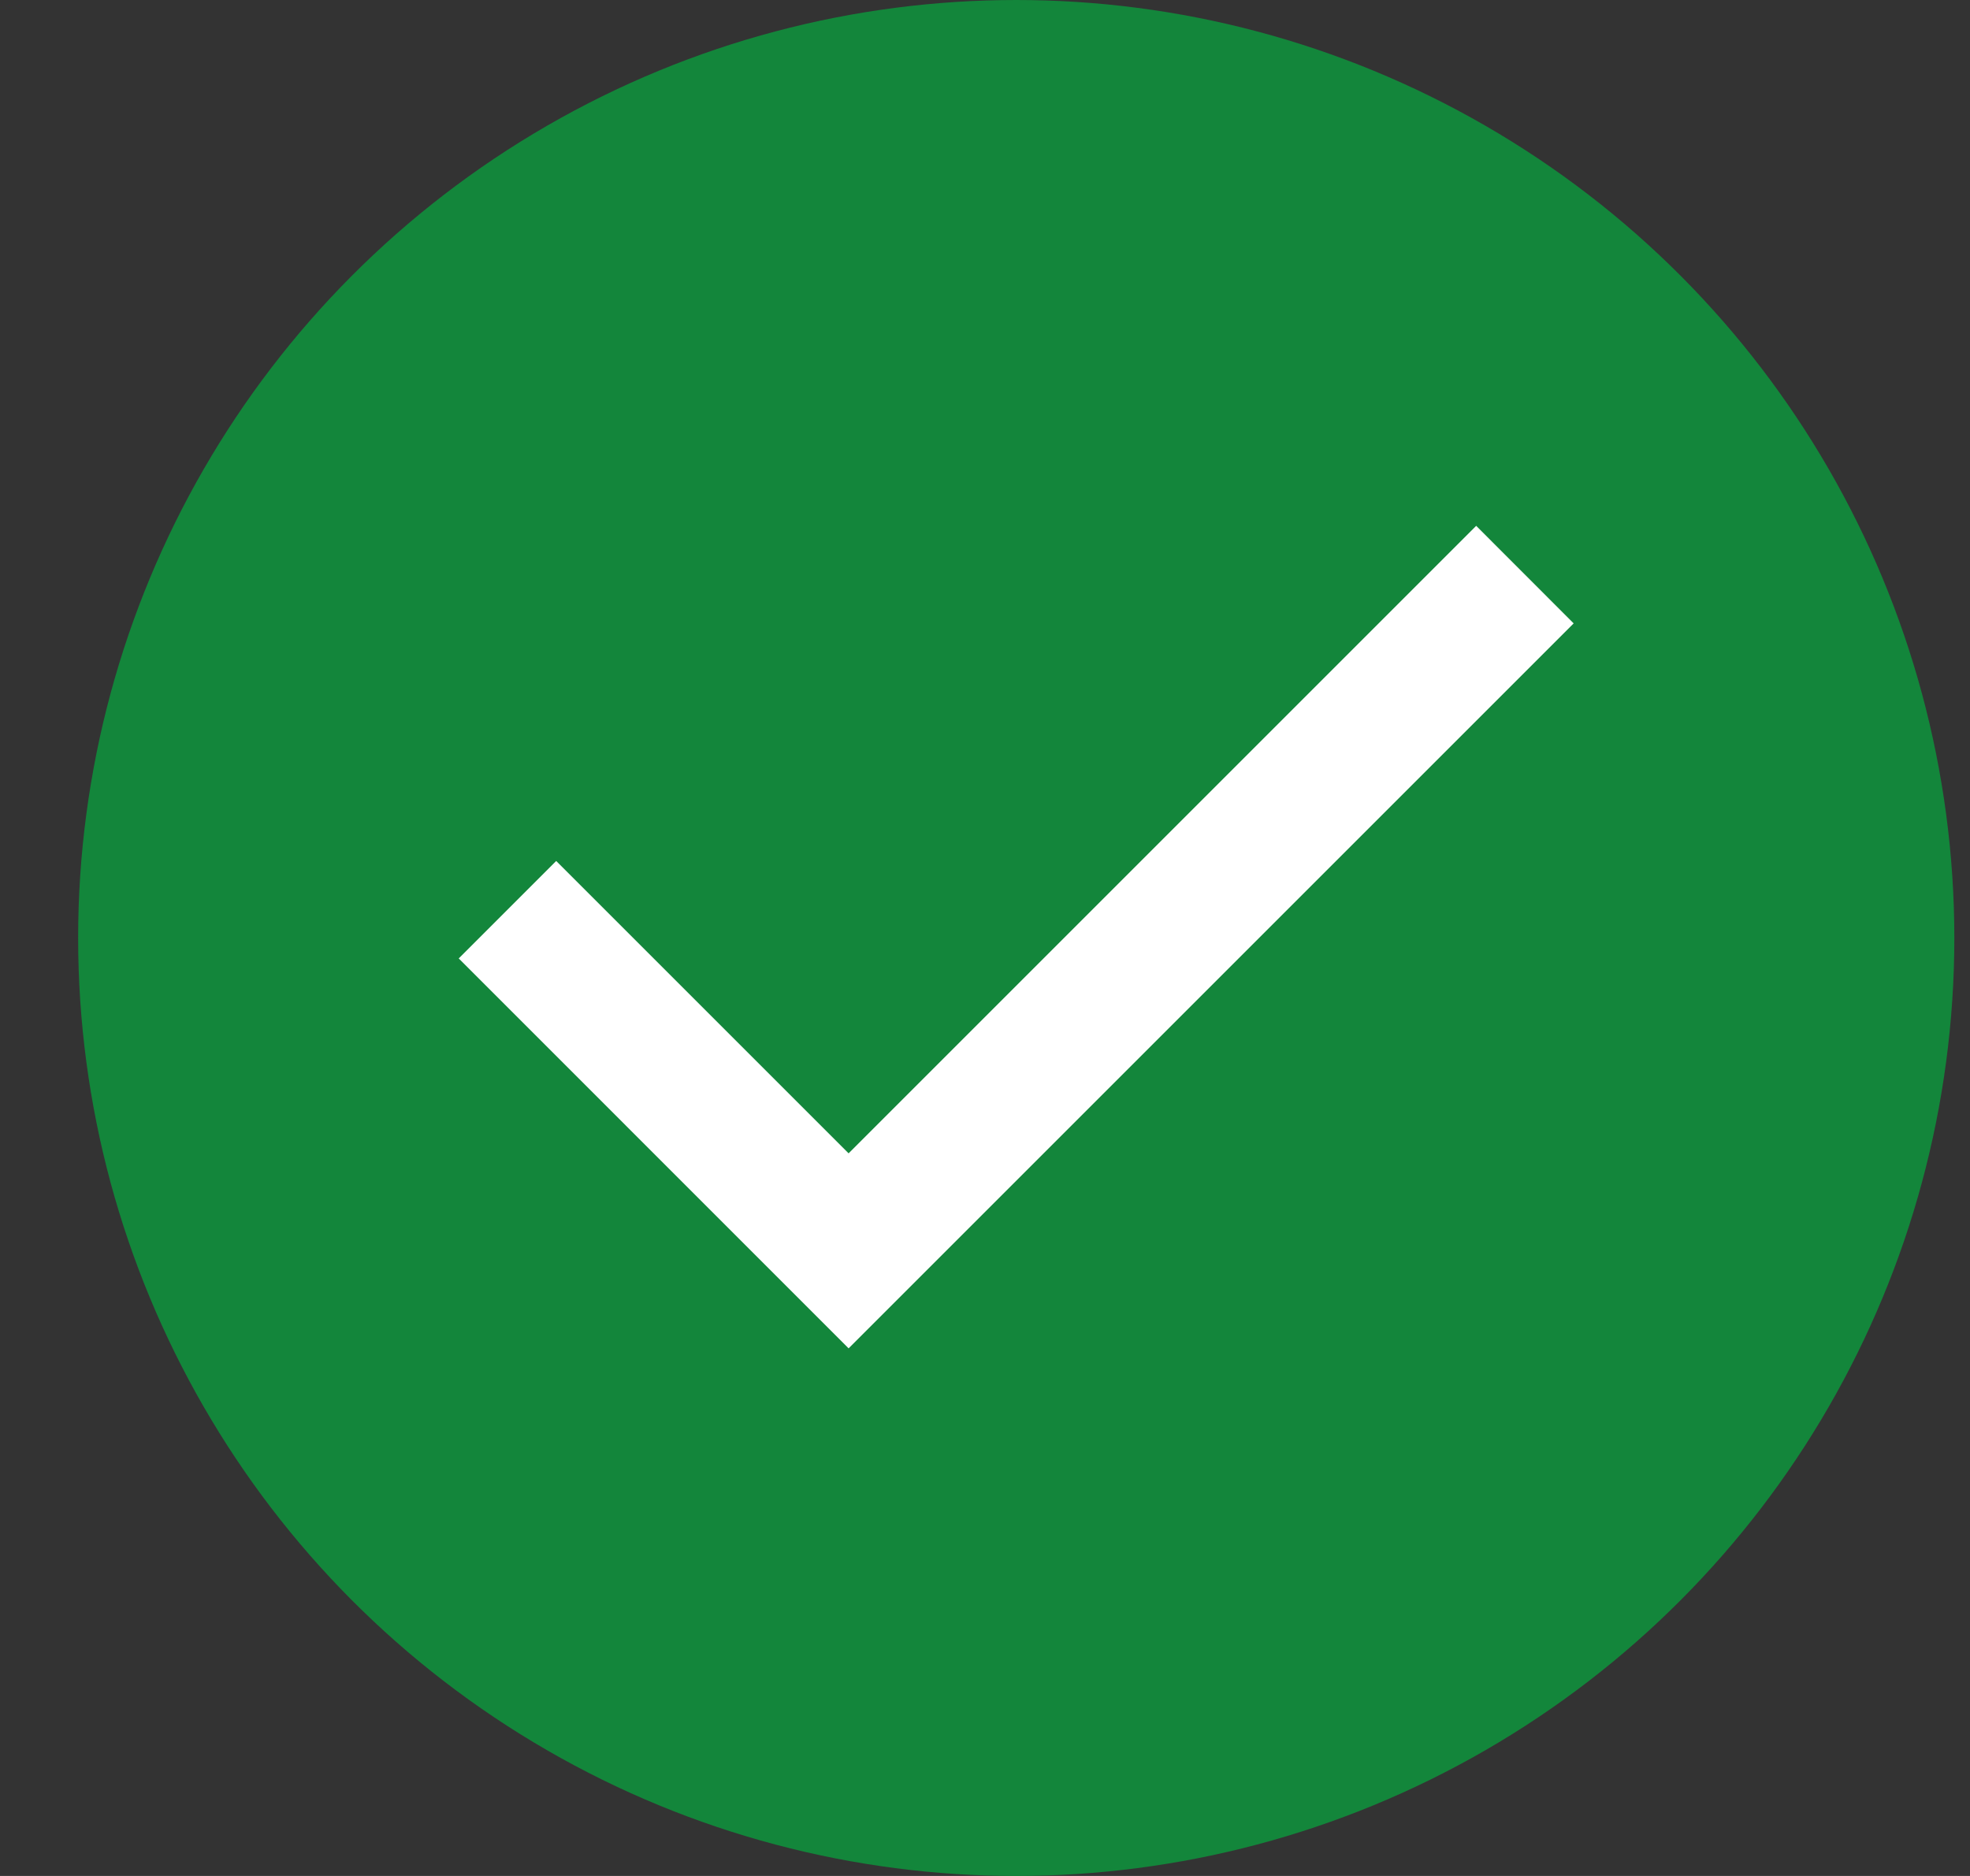 <svg width="21" height="20" viewBox="0 0 21 20" fill="none" xmlns="http://www.w3.org/2000/svg">
<rect x="0" y="0" width="21" height="20" fill="#333333" stroke="none"/>
<circle cx="10.833" cy="10" r="10" fill="#13863B"/>
<path d="M9.046 14.375L4.89 10.218L5.929 9.179L9.046 12.296L15.736 5.606L16.775 6.646L9.046 14.375Z" fill="white"/>
</svg>

